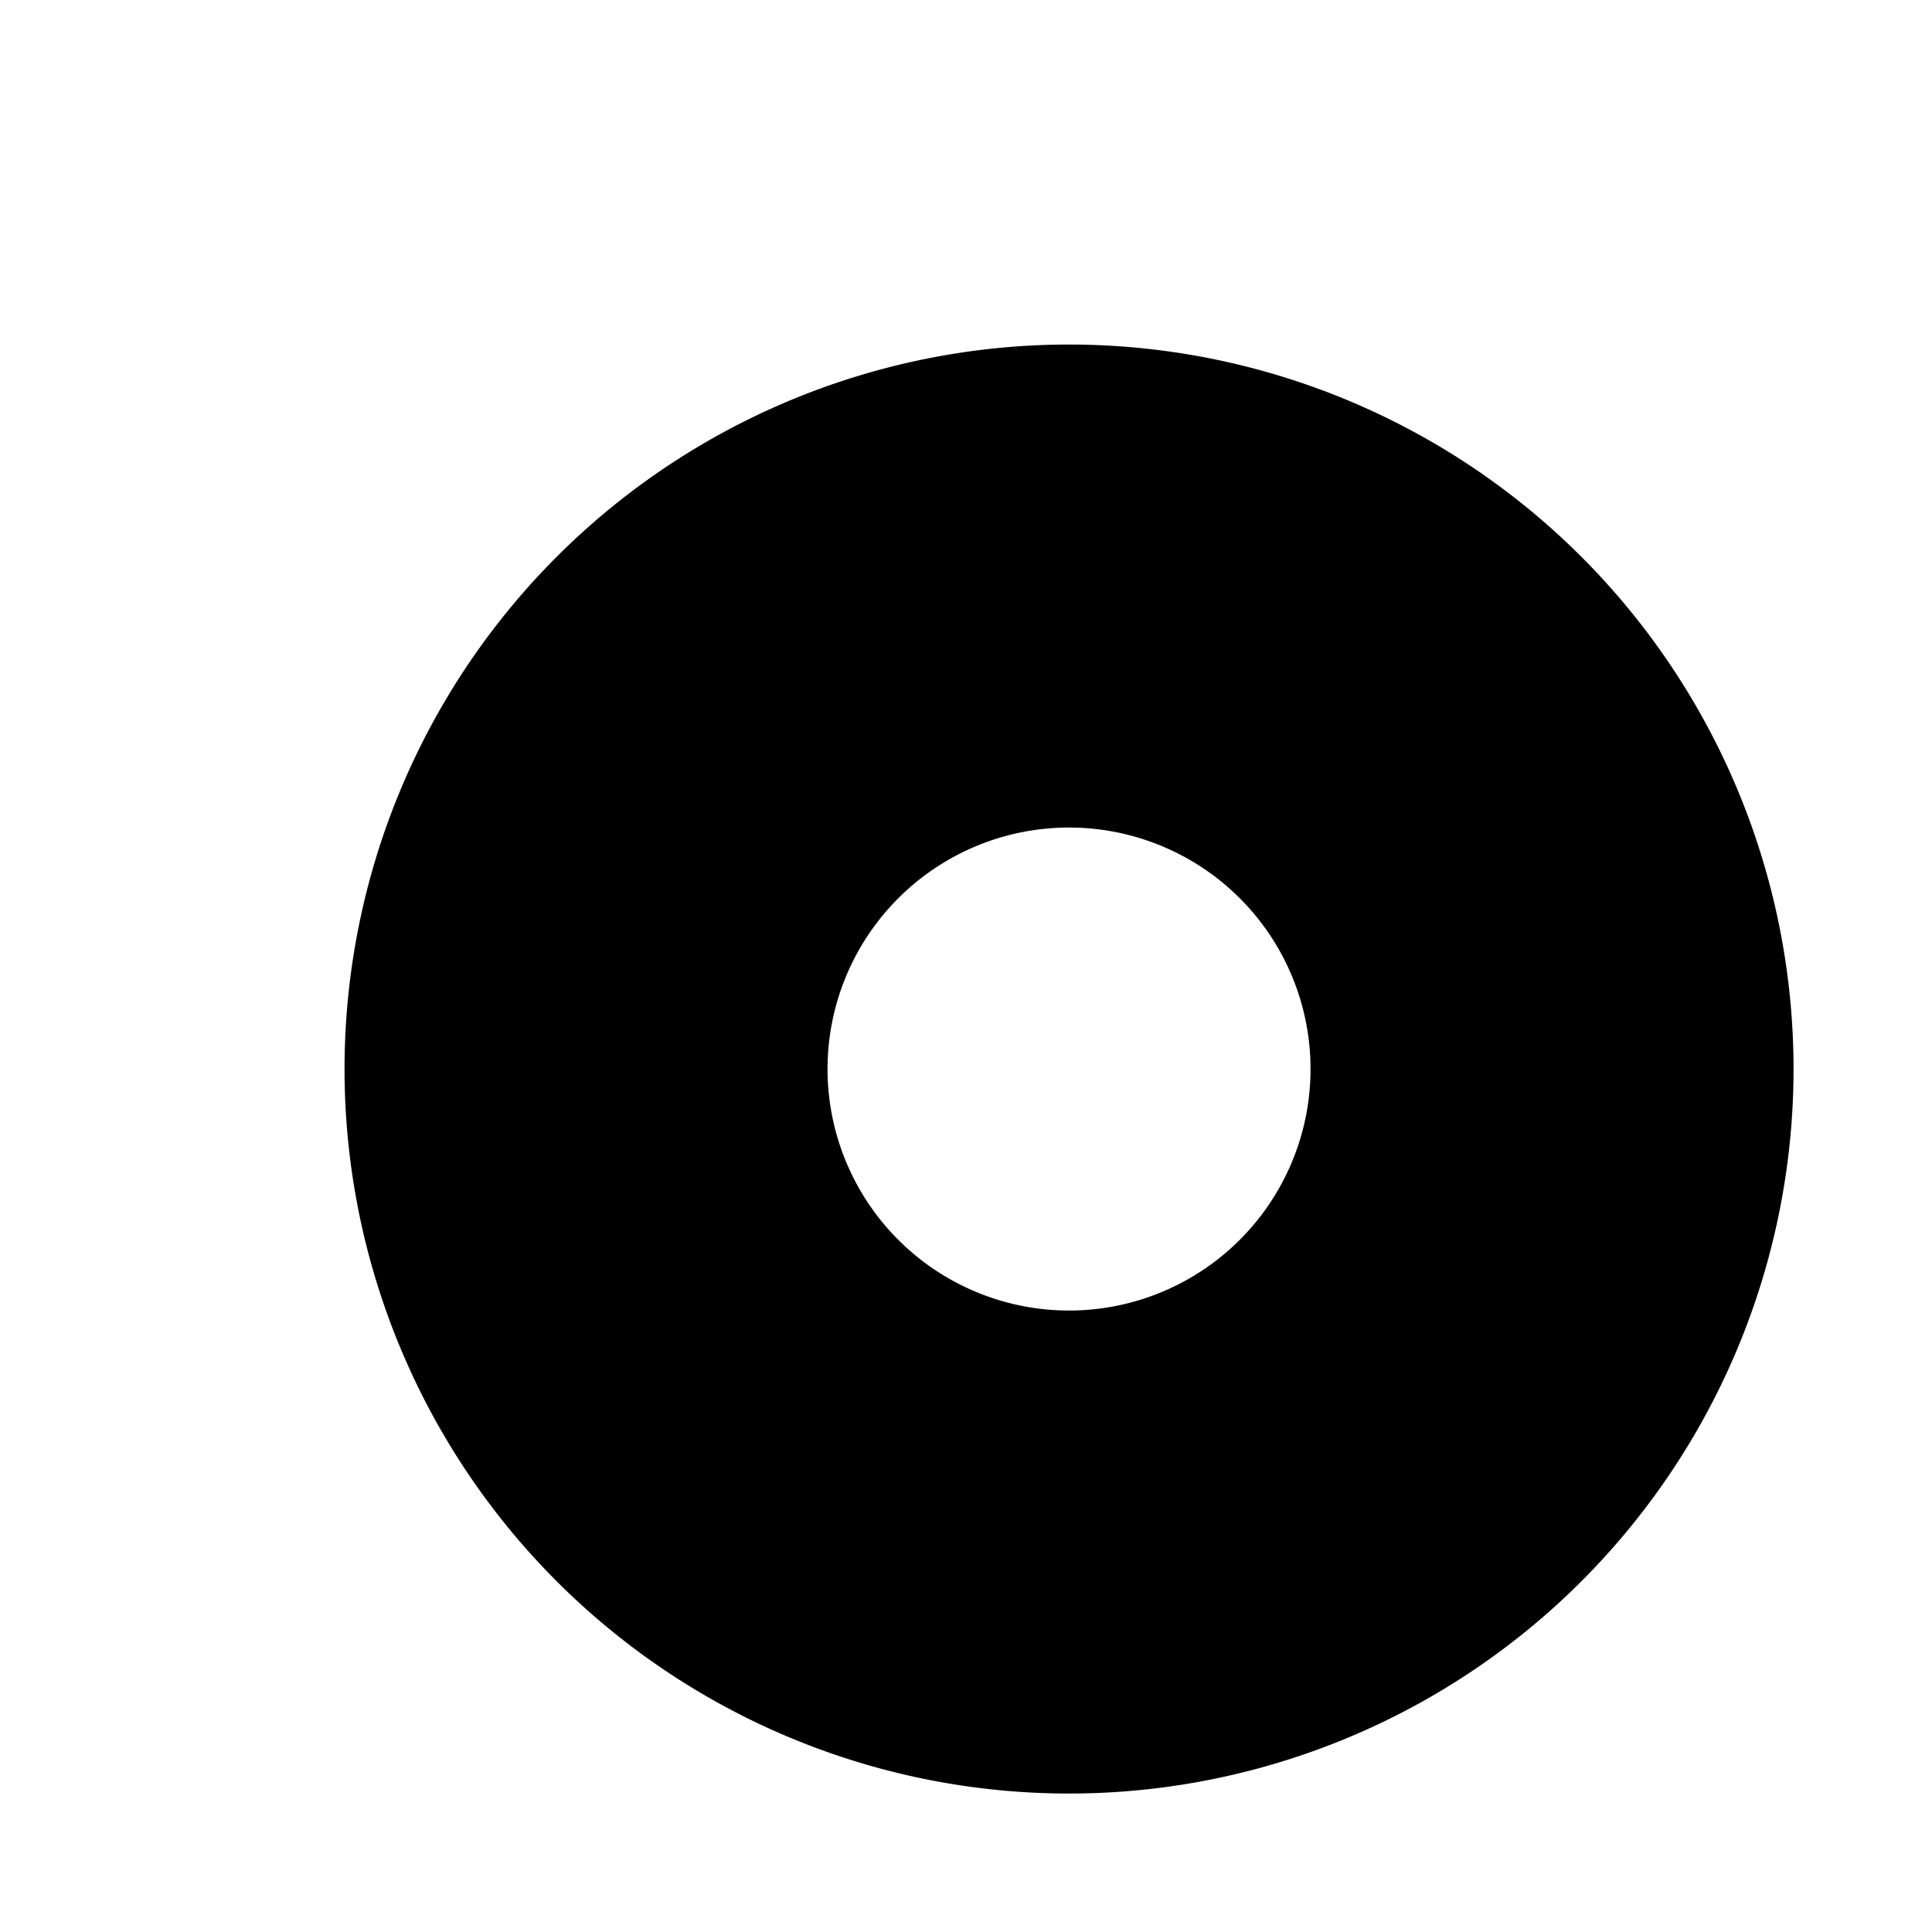 <?xml version="1.0" encoding="UTF-8"?>
<svg enable-background="new" version="1.1" viewBox="0 0 300 300" xmlns="http://www.w3.org/2000/svg">
<defs>
<filter id="a" x="-.3" y="-.3" width="1.6" height="1.6" color-interpolation-filters="sRGB">
<feFlood flood-color="rgb(133,46,27)" result="result6"/>
<feFlood flood-color="rgb(230,111,79)" result="result5"/>
<feFlood flood-color="rgb(255,190,171)" result="result9"/>
<feFlood flood-color="rgb(0,0,0)" result="result15"/>
<feFlood flood-color="rgb(248,181,174)" baseFrequency="0.305" result="result49"/>
<feFlood flood-color="rgb(247,235,233)" result="result56"/>
<feTurbulence baseFrequency="0.016" result="result22" scale="28.2" type="fractalNoise"/>
<feTurbulence baseFrequency="0.12" result="result24" scale="30.6" type="fractalNoise"/>
<feTurbulence baseFrequency="1" numOctaves="10" result="result33" scale="2.8" type="fractalNoise"/>
<feTurbulence baseFrequency="1" numOctaves="10" result="result12" scale="6" seed="212.644" type="fractalNoise"/>
<feTurbulence baseFrequency="0.068" numOctaves="6.612" result="result46" seed="120.69" type="fractalNoise"/>
<feTurbulence baseFrequency="0.01" result="result47" type="fractalNoise"/>
<feTurbulence baseFrequency="0.295" result="result48" seed="307" type="fractalNoise"/>
<feTurbulence baseFrequency="0.247" numOctaves="10" result="result54" seed="133" type="fractalNoise"/>
<feDisplacementMap baseFrequency="0.016" in="SourceGraphic" in2="result22" result="result21" scale="6" xChannelSelector="R" yChannelSelector="G"/>
<feDisplacementMap baseFrequency="0.016" in="result21" in2="result24" numOctaves="4" result="result23" scale="2.9" xChannelSelector="G" yChannelSelector="R"/>
<feGaussianBlur in="result23" stdDeviation="18.58"/>
<feComponentTransfer result="result32" stdDeviation="2.99">
<feFuncR type="identity"/>
<feFuncG type="identity"/>
<feFuncB type="identity"/>
<feFuncA amplitude="0.93" exponent="3.48" offset="-0.02" slope="1" type="gamma"/>
</feComponentTransfer>
<feDisplacementMap in="result32" in2="result33" scale="5.747" stdDeviation="18.58" xChannelSelector="R" yChannelSelector="G"/>
<feComposite in2="result23" operator="in" result="result30"/>
<feDiffuseLighting diffuseConstant="2.93" result="result11" surfaceScale="2">
<feDistantLight azimuth="45" elevation="9"/>
</feDiffuseLighting>
<feGaussianBlur result="result13" scale="5.7" stdDeviation="3.89"/>
<feDisplacementMap in="result13" in2="result12" scale="0.6" stdDeviation="13.79" xChannelSelector="R" yChannelSelector="G"/>
<feColorMatrix result="result7" type="luminanceToAlpha"/>
<feComponentTransfer result="result1" stdDeviation="1.4">
<feFuncR type="identity"/>
<feFuncG type="identity"/>
<feFuncB type="identity"/>
<feFuncA intercept="-0.36" slope="2" type="linear"/>
</feComponentTransfer>
<feComponentTransfer in="result1" result="result4">
<feFuncR type="identity"/>
<feFuncG type="identity"/>
<feFuncB type="identity"/>
<feFuncA tableValues="0 1 1" type="table"/>
</feComponentTransfer>
<feComponentTransfer in="result1" result="result2">
<feFuncR type="identity"/>
<feFuncG type="identity"/>
<feFuncB type="identity"/>
<feFuncA tableValues="0 0 1" type="table"/>
</feComponentTransfer>
<feComposite in="result5" in2="result4" operator="in" result="result3"/>
<feComposite in="result6" in2="result2" operator="in" result="result8"/>
<feMerge result="result10">
<feMergeNode in="result9"/>
<feMergeNode in="result3"/>
<feMergeNode in="result8"/>
</feMerge>
<feComposite in2="result23" operator="in" result="result18"/>
<feGaussianBlur in="result23" result="result25" stdDeviation="6"/>
<feComposite in="BackgroundImage" in2="result25" operator="out" result="result27"/>
<feComposite in2="result27" k2="0.6" operator="arithmetic" result="result29"/>
<feBlend in2="result18" result="result26"/>
<feBlend in="result29" in2="result18" mode="luminosity"/>
<feComposite in2="result26" k2="0.3" k3="0.7" operator="arithmetic"/>
<feComposite in2="result23" operator="in" result="result28"/>
<feOffset dx="16" dy="16" in="result23" result="result34"/>
<feComposite in="result15" in2="result34" operator="in"/>
<feGaussianBlur result="result35" stdDeviation="3"/>
<feDisplacementMap in2="result46" result="result36" scale="0.6" xChannelSelector="R" yChannelSelector="G"/>
<feComposite in2="result36" k2="0.36" operator="arithmetic" result="result38"/>
<feBlend in="BackgroundImage" in2="result38" mode="color" result="result37"/>
<feComposite in="result28" in2="result37" result="result45"/>
<feComponentTransfer in="result46" result="result50">
<feFuncR type="identity"/>
<feFuncG type="identity"/>
<feFuncB type="identity"/>
<feFuncA intercept="-4.03" slope="7.69" type="linear"/>
</feComponentTransfer>
<feComponentTransfer baseFrequency="0.156" in="result47" numOctaves="7" result="result51">
<feFuncR type="identity"/>
<feFuncG type="identity"/>
<feFuncB type="identity"/>
<feFuncA slope="0.37" type="linear"/>
</feComponentTransfer>
<feComponentTransfer in="result48" result="result39">
<feFuncR type="identity"/>
<feFuncG type="identity"/>
<feFuncB type="identity"/>
<feFuncA intercept="-3.36" slope="9.18" type="linear"/>
</feComponentTransfer>
<feDisplacementMap in2="result54" result="result58" scale="10.9" xChannelSelector="R" yChannelSelector="G"/>
<feComposite in="result49" in2="result50" operator="out" result="result40"/>
<feComposite in2="result51" operator="in" result="result41"/>
<feComponentTransfer in="result54" result="result55">
<feFuncR type="identity"/>
<feFuncG type="identity"/>
<feFuncB type="identity"/>
<feFuncA type="linear"/>
</feComponentTransfer>
<feComposite in="result49" in2="result55" operator="out" result="result53"/>
<feComposite in2="result56" result="result57"/>
<feComposite in="result57" in2="result58" operator="out" result="result42"/>
<feComposite in="result41" in2="result42" result="result43"/>
<feComposite baseFrequency="0.643" in2="result28" operator="in" result="result44"/>
<feBlend baseFrequency="0.247" in2="result45" mode="multiply" result="result52"/>
</filter>
</defs>
<path d="m300 300h-300v-300h300z" color="#000000" color-rendering="auto" enable-background="accumulate" fill="#fff" image-rendering="auto" shape-rendering="auto" solid-color="#000000" style="isolation:auto;mix-blend-mode:normal;paint-order:stroke fill markers"/>
<path d="m112.5 150a37.5 37.5 0 0 0 37.5 37.5 37.5 37.5 0 0 0 37.5-37.5 37.5 37.5 0 0 0-37.5-37.5 37.5 37.5 0 0 0-37.5 37.5zm150 0a112.5 112.5 0 0 1-112.5 112.5 112.5 112.5 0 0 1-112.5-112.5 112.5 112.5 0 0 1 112.5-112.5 112.5 112.5 0 0 1 112.5 112.5z" color="#000000" color-rendering="auto" enable-background="accumulate" filter="url(#a)" image-rendering="auto" shape-rendering="auto" solid-color="#000000" style="isolation:auto;mix-blend-mode:normal;paint-order:stroke fill markers"/>
</svg>
